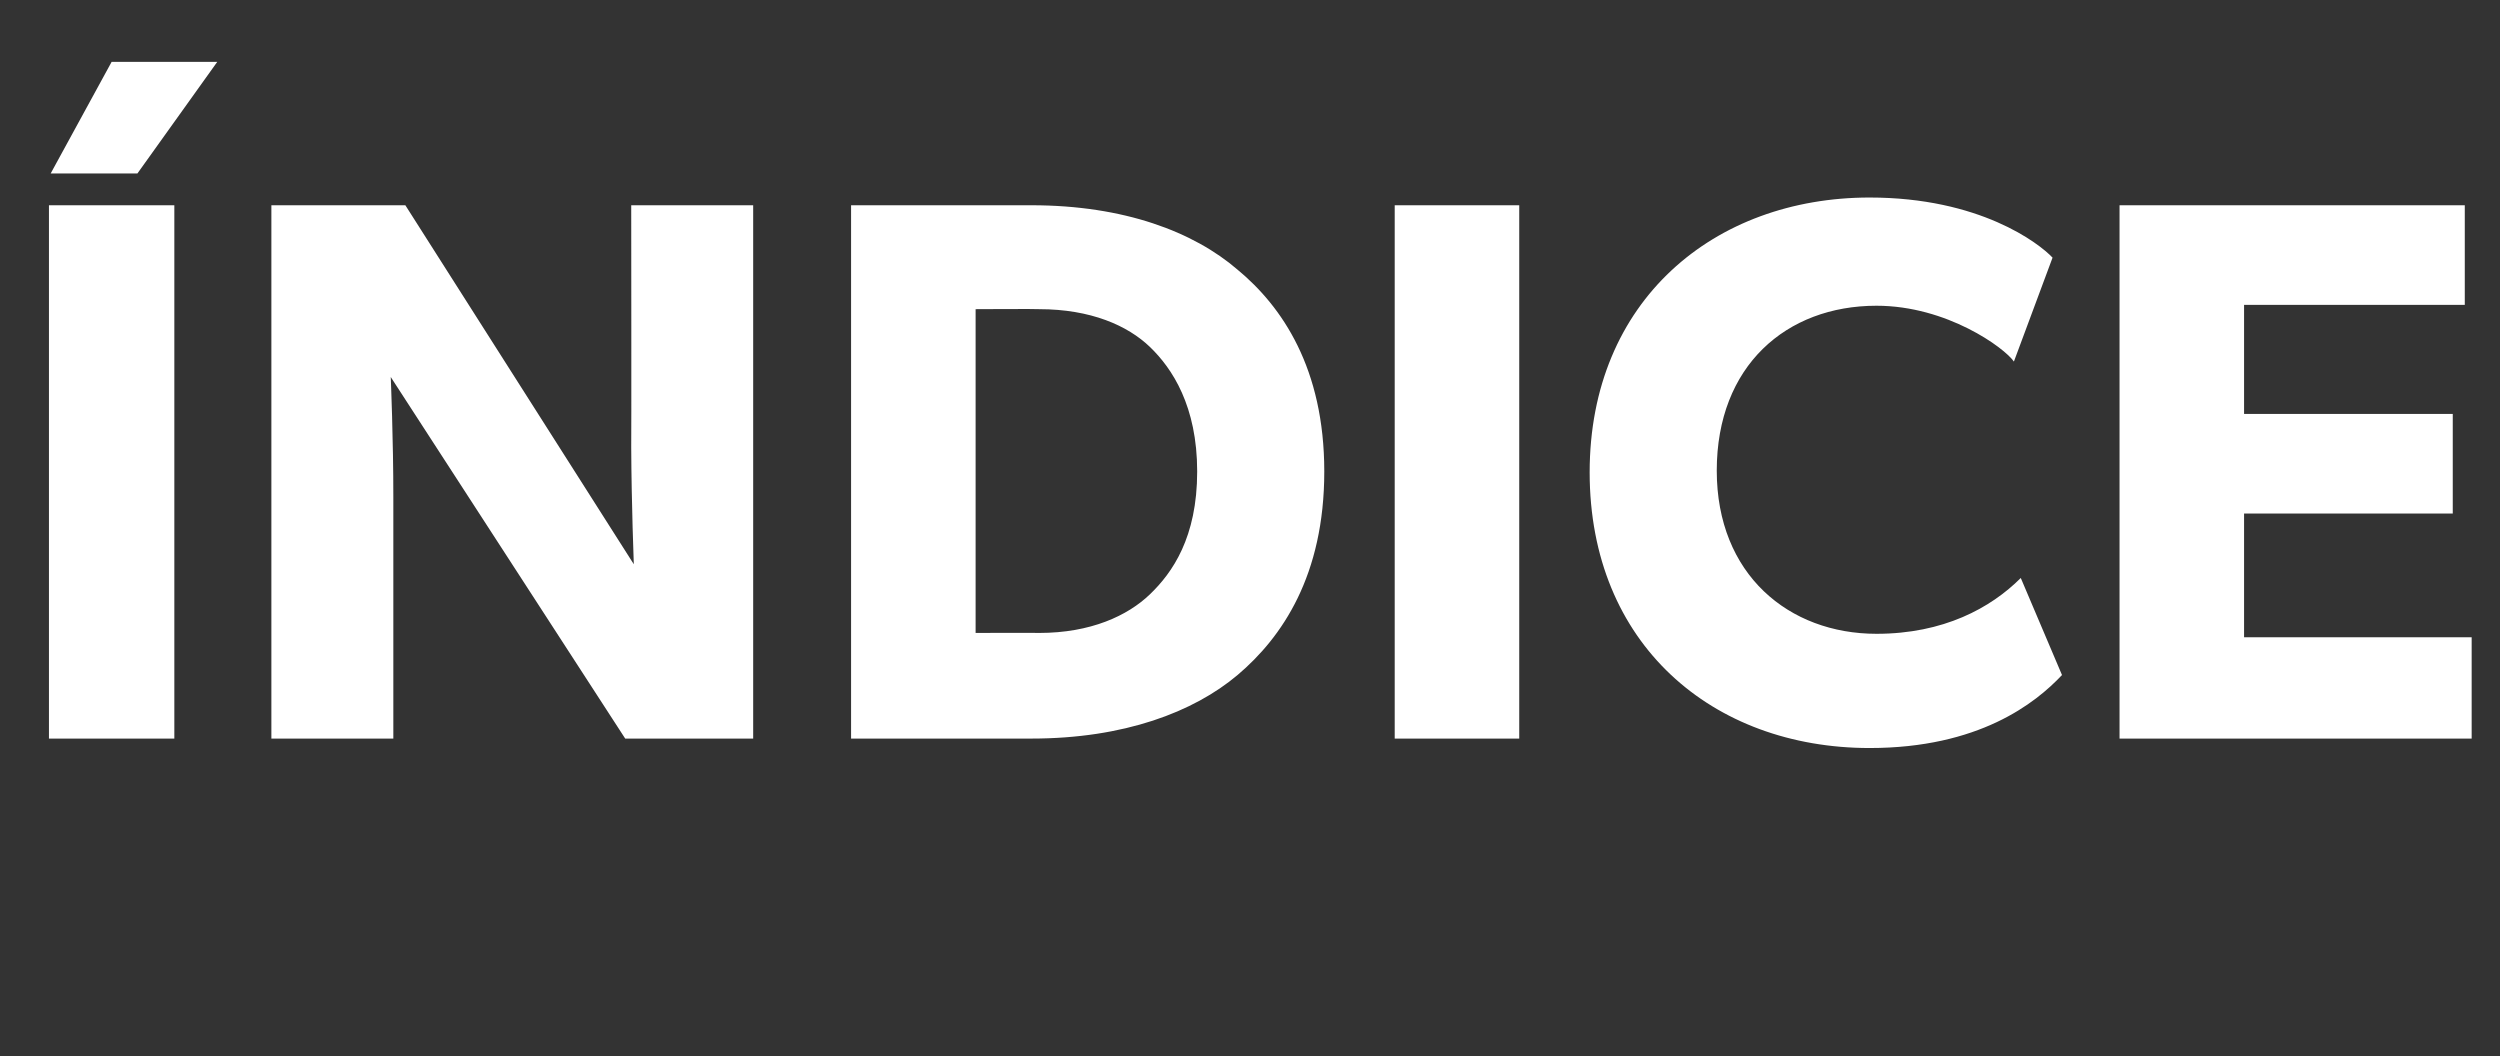 <?xml version="1.0" standalone="no"?><!DOCTYPE svg PUBLIC "-//W3C//DTD SVG 1.1//EN" "http://www.w3.org/Graphics/SVG/1.1/DTD/svg11.dtd"><svg xmlns="http://www.w3.org/2000/svg" version="1.1" width="291.1px" height="123px" viewBox="0 -14 291.1 123" style="top:-14px"><rect x="0" y="-14" width="291.1" height="123" fill="#333333" stroke="none"/><desc>NDICE</desc><defs/><g id="Polygon9899"><path d="m25.3-6.8l-9.3 13l-10.1 0l7.1-13l12.3 0zm-5 16.7l0 62.1l-14.6 0l0-62.1l14.6 0zm26.9 0l26.6 41.8c0 0-.27-7.06-.3-13.6c.03-.03 0-28.2 0-28.2l14.2 0l0 62.1l-14.9 0l-27.3-42.1c0 0 .31 7.45.3 14c.01.02 0 28.1 0 28.1l-14.2 0l0-62.1l15.6 0zm96.9 7.5c5.2 4.3 10.1 11.5 10.1 23.5c0 12.1-4.9 19.3-10.1 23.7c-5.1 4.3-13.2 7.4-24 7.4c.05 0-21 0-21 0l0-62.1c0 0 21.05 0 21 0c10.8 0 18.9 3.1 24 7.5zm-10.2 37.8c2.6-2.5 5.5-6.6 5.5-14.3c0-7.6-2.9-12-5.5-14.5c-2.6-2.5-6.9-4.4-12.9-4.4c-.04-.04-7.4 0-7.4 0l0 37.7c0 0 7.36-.03 7.4 0c6 0 10.3-2 12.9-4.5zm43-45.3l0 62.1l-14.5 0l0-62.1l14.5 0zm40.8 63.2c-18.3 0-32.6-12.1-32.6-32.1c0-20 14.5-32 32.6-32c12.8 0 19.7 5.3 21.3 7c0 0-4.5 12.1-4.5 12.1c-1.1-1.6-7.8-6.5-16-6.5c-10.5 0-18.6 7-18.6 19.2c0 12.1 8.4 19 18.6 19c7.8 0 13.3-3 16.8-6.5c0 0 4.8 11.3 4.8 11.3c-3.1 3.3-9.7 8.5-22.4 8.5zm69.3-63.2l0 11.6l-25.7 0l0 12.7l24.3 0l0 11.6l-24.3 0l0 14.4l26.5 0l0 11.8l-41 0l0-62.1l40.2 0z" stroke="none" fill="#fff"/></g></svg>